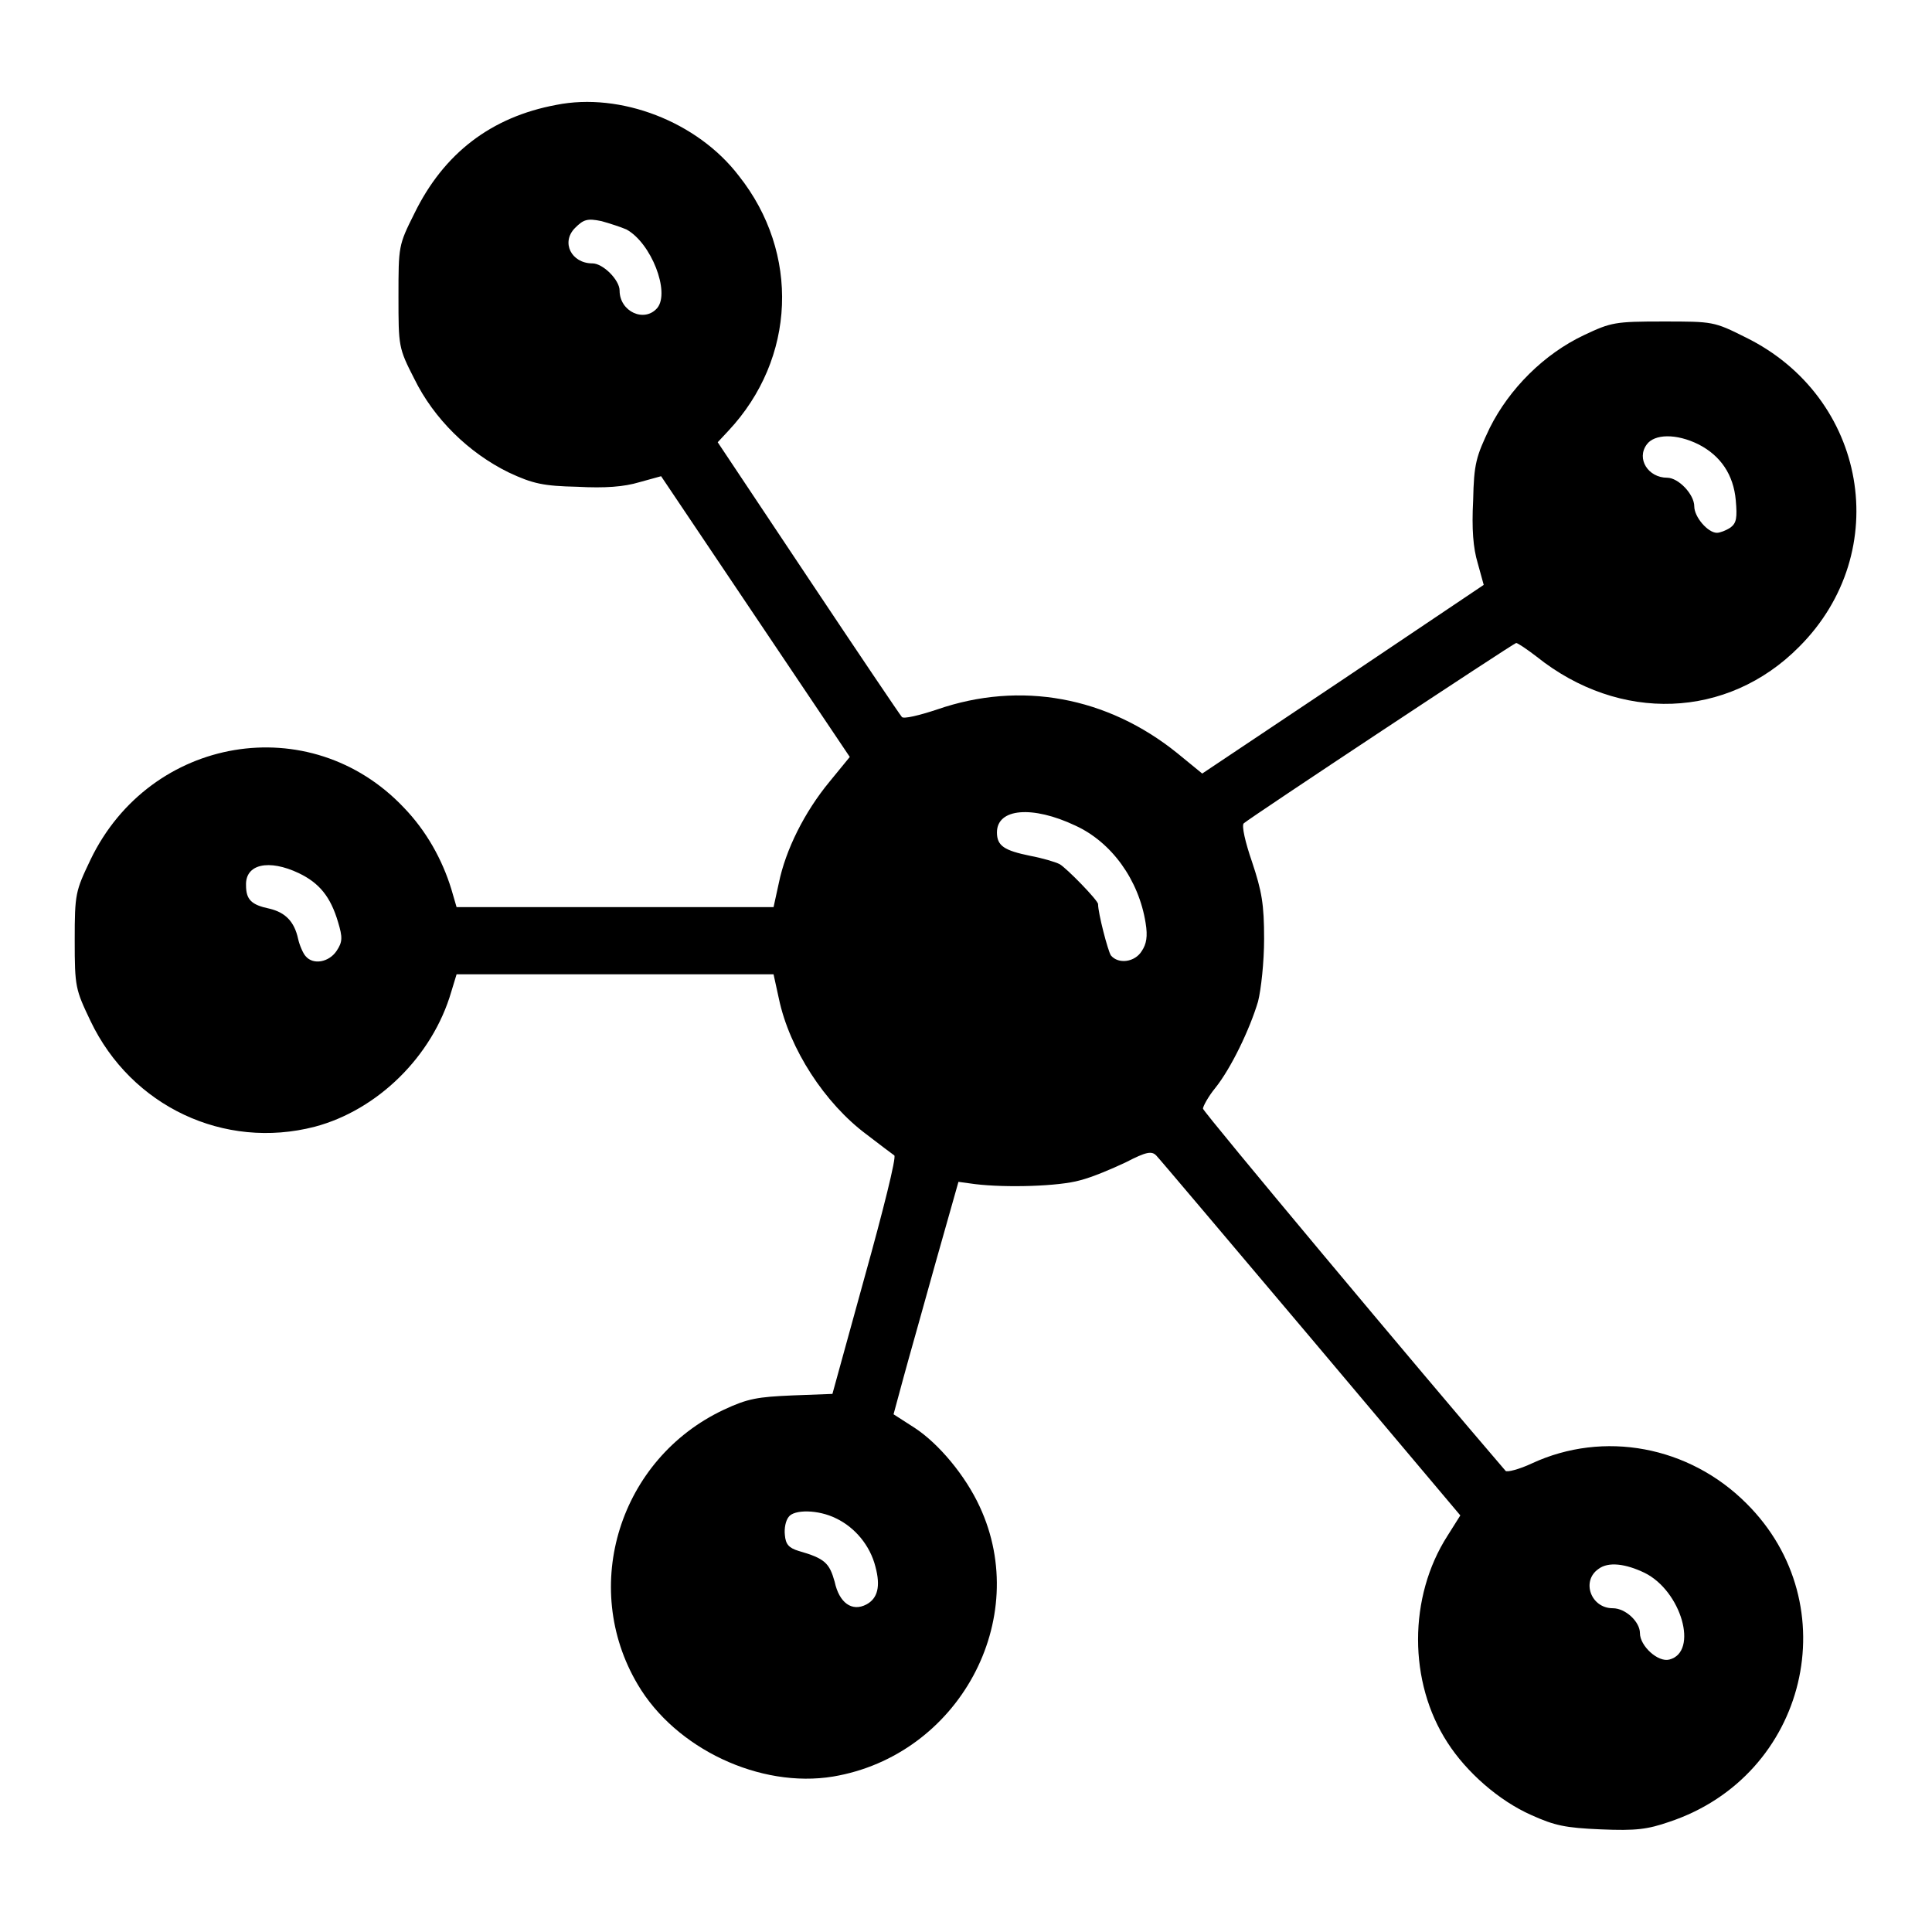 <?xml version="1.0" encoding="utf-8"?>
<!-- Svg Vector Icons : http://www.onlinewebfonts.com/icon -->
<!DOCTYPE svg PUBLIC "-//W3C//DTD SVG 1.1//EN" "http://www.w3.org/Graphics/SVG/1.1/DTD/svg11.dtd">
<svg version="1.1" xmlns="http://www.w3.org/2000/svg" xmlns:xlink="http://www.w3.org/1999/xlink" x="0px" y="0px" viewBox="0 0 256 256" enable-background="new 0 0 256 256" xml:space="preserve">
<g><g><g><path fill="#000000" d="M73.7,13.9c-8.6,1.6-14.9,6.4-18.8,14.4c-2.1,4.2-2.1,4.3-2.1,11c0,6.6,0,6.8,2.1,10.9c2.6,5.3,7.2,9.8,12.5,12.4c3.2,1.5,4.6,1.8,9.1,1.9c3.7,0.2,6.2,0,8.2-0.6l2.9-0.8l12.5,18.6l12.5,18.6l-2.7,3.3c-3.3,4-5.8,9-6.7,13.4l-0.7,3.2h-21h-21l-0.7-2.4c-1.2-3.9-3.3-7.7-6.3-10.8c-12.4-13.1-33.6-9.5-41.5,6.9c-2,4.2-2.1,4.5-2.1,10.7s0.1,6.5,2.1,10.7c5.4,11.3,17.7,17.1,29.7,14c8.3-2.2,15.6-9.3,18.1-17.9l0.7-2.3h21h21l0.7,3.2c1.4,6.7,6.1,13.9,11.6,18c1.7,1.3,3.4,2.6,3.7,2.8c0.3,0.2-1.5,7.4-3.9,16l-4.3,15.6l-5.3,0.2c-4.6,0.2-5.9,0.4-9.1,1.9c-13.8,6.5-19.1,23.4-11.4,36.4c5,8.5,16.2,13.8,25.9,12.2c16.6-2.8,26.4-20.8,19.4-35.8c-1.9-4.1-5.4-8.3-8.6-10.4l-2.8-1.8l1.3-4.8c0.7-2.6,2.7-9.6,4.3-15.4l3-10.6l2.2,0.3c4.1,0.5,11.1,0.3,13.9-0.5c1.6-0.4,4.2-1.5,6.1-2.4c2.7-1.4,3.4-1.5,4-0.9c0.4,0.4,9.6,11.3,20.5,24.2l19.8,23.5l-1.7,2.7c-5.2,8.1-5.2,19.4,0,27.4c2.5,3.9,6.8,7.7,11.1,9.6c3.1,1.4,4.5,1.7,9.2,1.9c4.7,0.2,6.2,0,9.1-1c18.3-6.1,23.7-28.8,10.2-42.2c-7.6-7.6-18.9-9.7-28.4-5.3c-1.7,0.8-3.3,1.2-3.5,1c-11-12.8-40.1-47.6-40.1-48c0-0.3,0.7-1.6,1.6-2.7c2.1-2.6,4.6-7.8,5.7-11.5c0.4-1.6,0.8-5.2,0.8-8.3c0-4.6-0.3-6.3-1.6-10.2c-0.9-2.6-1.4-4.8-1.1-5.1c0.9-0.8,35.8-23.9,36.1-23.9c0.2,0,1.4,0.8,2.7,1.8c11,8.8,25.3,8.3,34.8-1.3c12.6-12.6,9-33.1-7.1-41c-4.2-2.1-4.3-2.1-10.9-2.1c-6.4,0-6.9,0.1-10.5,1.8c-5.3,2.5-9.9,7.1-12.5,12.3c-1.8,3.8-2.1,4.7-2.2,9.6c-0.2,3.8,0,6.3,0.6,8.3l0.8,2.9l-18.6,12.5l-18.7,12.5l-3.3-2.7c-9.3-7.5-20.8-9.6-31.8-5.8c-2.4,0.8-4.5,1.3-4.7,1c-0.2-0.2-5.8-8.5-12.4-18.4l-12-18l1.4-1.5c9-9.6,9.5-23.6,1.4-33.8C92.4,16.1,82.2,12.2,73.7,13.9z M83,30.4c3.3,1.8,5.8,8.3,4.1,10.4c-1.7,2-5,0.5-5-2.3c0-1.4-2.2-3.6-3.6-3.6c-2.8,0-4.2-2.8-2.3-4.7c1.1-1.1,1.6-1.3,3.5-0.9C80.8,29.6,82.3,30.1,83,30.4z M225.1,58.9c2.9,1.5,4.6,4,4.9,7.4c0.2,2.3,0.1,3-0.7,3.6c-0.6,0.4-1.4,0.7-1.8,0.7c-1.2,0-3-2.1-3-3.5c0-1.6-2.1-3.8-3.6-3.8c-2.5,0-4.1-2.5-2.7-4.4C219.2,57.5,222.1,57.4,225.1,58.9z M142.5,109.4c4.8,2.2,8.4,7.2,9.3,12.9c0.3,1.8,0.1,2.8-0.5,3.7c-0.9,1.5-3.1,1.8-4.1,0.6c-0.4-0.6-1.7-5.6-1.7-6.8c0-0.5-4.2-4.8-5.1-5.3c-0.6-0.3-2.3-0.8-3.9-1.1c-3.4-0.7-4.4-1.3-4.4-3.1C132.1,107.1,136.8,106.7,142.5,109.4z M39.6,115.7c2.7,1.3,4.2,3.1,5.2,6.5c0.6,2,0.6,2.6-0.2,3.8c-1,1.5-3.1,1.9-4.1,0.7c-0.3-0.3-0.8-1.4-1-2.3c-0.5-2.3-1.7-3.5-3.8-4c-2.4-0.5-3.1-1.2-3.1-3.1C32.5,114.5,35.6,113.8,39.6,115.7z M110.8,201.2c2.5,1.2,4.5,3.6,5.2,6.4c0.7,2.6,0.3,4.2-1.2,5c-1.9,1-3.6-0.2-4.2-3c-0.7-2.5-1.3-3.1-4.8-4.1c-1.3-0.4-1.7-0.9-1.8-2.1c-0.1-0.9,0.1-1.9,0.5-2.4C105.2,200,108.4,200,110.8,201.2z M217.9,208.4c4.9,2.4,7.2,10.5,3.3,11.5c-1.5,0.4-3.9-1.8-3.9-3.5c0-1.5-1.9-3.3-3.6-3.3c-2.9,0-4.2-3.6-1.9-5.2C213.1,206.9,215.4,207.2,217.9,208.4z"/></g></g></g>
</svg>